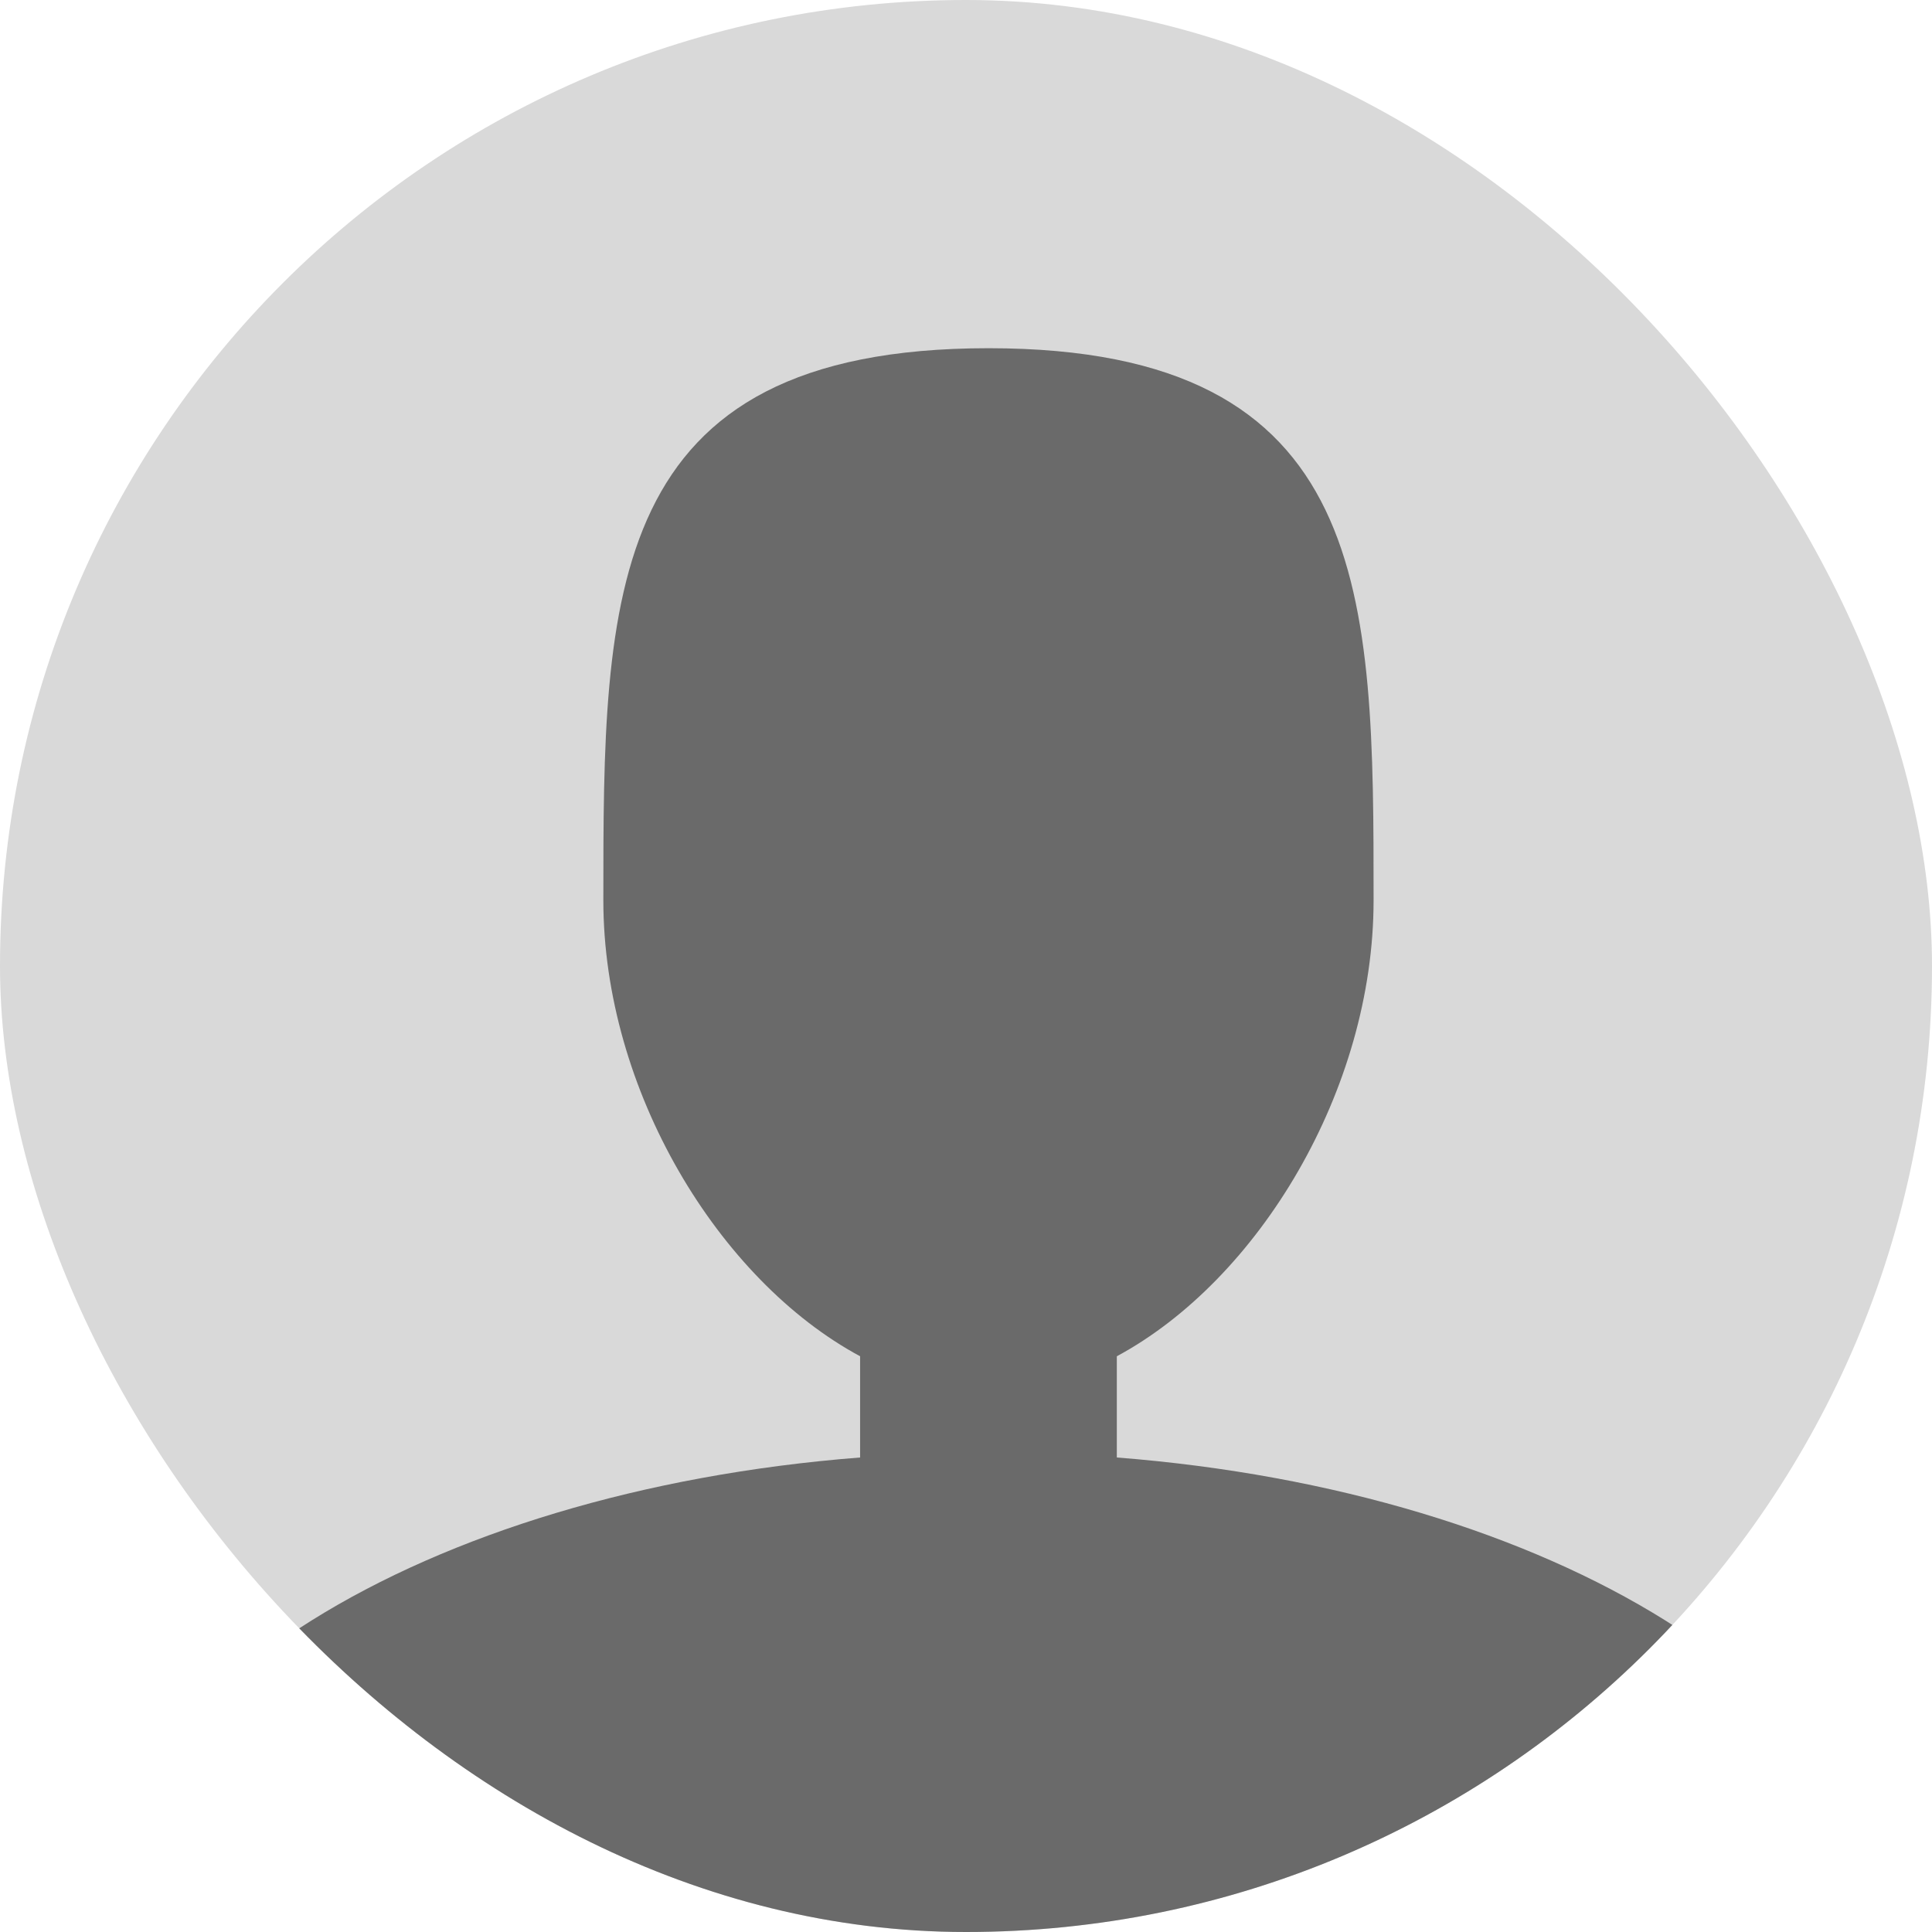 <svg xmlns="http://www.w3.org/2000/svg" fill="none" viewBox="0 0 86 86" height="86" width="86">
<g clip-path="url(#clip0_12_228)">
<rect fill="#D9D9D9" rx="43" height="86" width="86"></rect>
<path fill="#6A6A6A" d="M49.714 64.878V60.372C56.011 56.98 61.143 48.531 61.143 40.077C61.143 26.505 61.143 15.5 44 15.5C26.857 15.5 26.857 26.505 26.857 40.077C26.857 48.531 31.989 56.98 38.286 60.372V64.878C18.903 66.391 4 75.495 4 86.5H84C84 75.495 69.097 66.391 49.714 64.878Z"></path>
</g>
<defs>
<clipPath id="clip0_12_228">
<rect fill="white" rx="43" height="86" width="86"></rect>
</clipPath>
</defs>
</svg>
